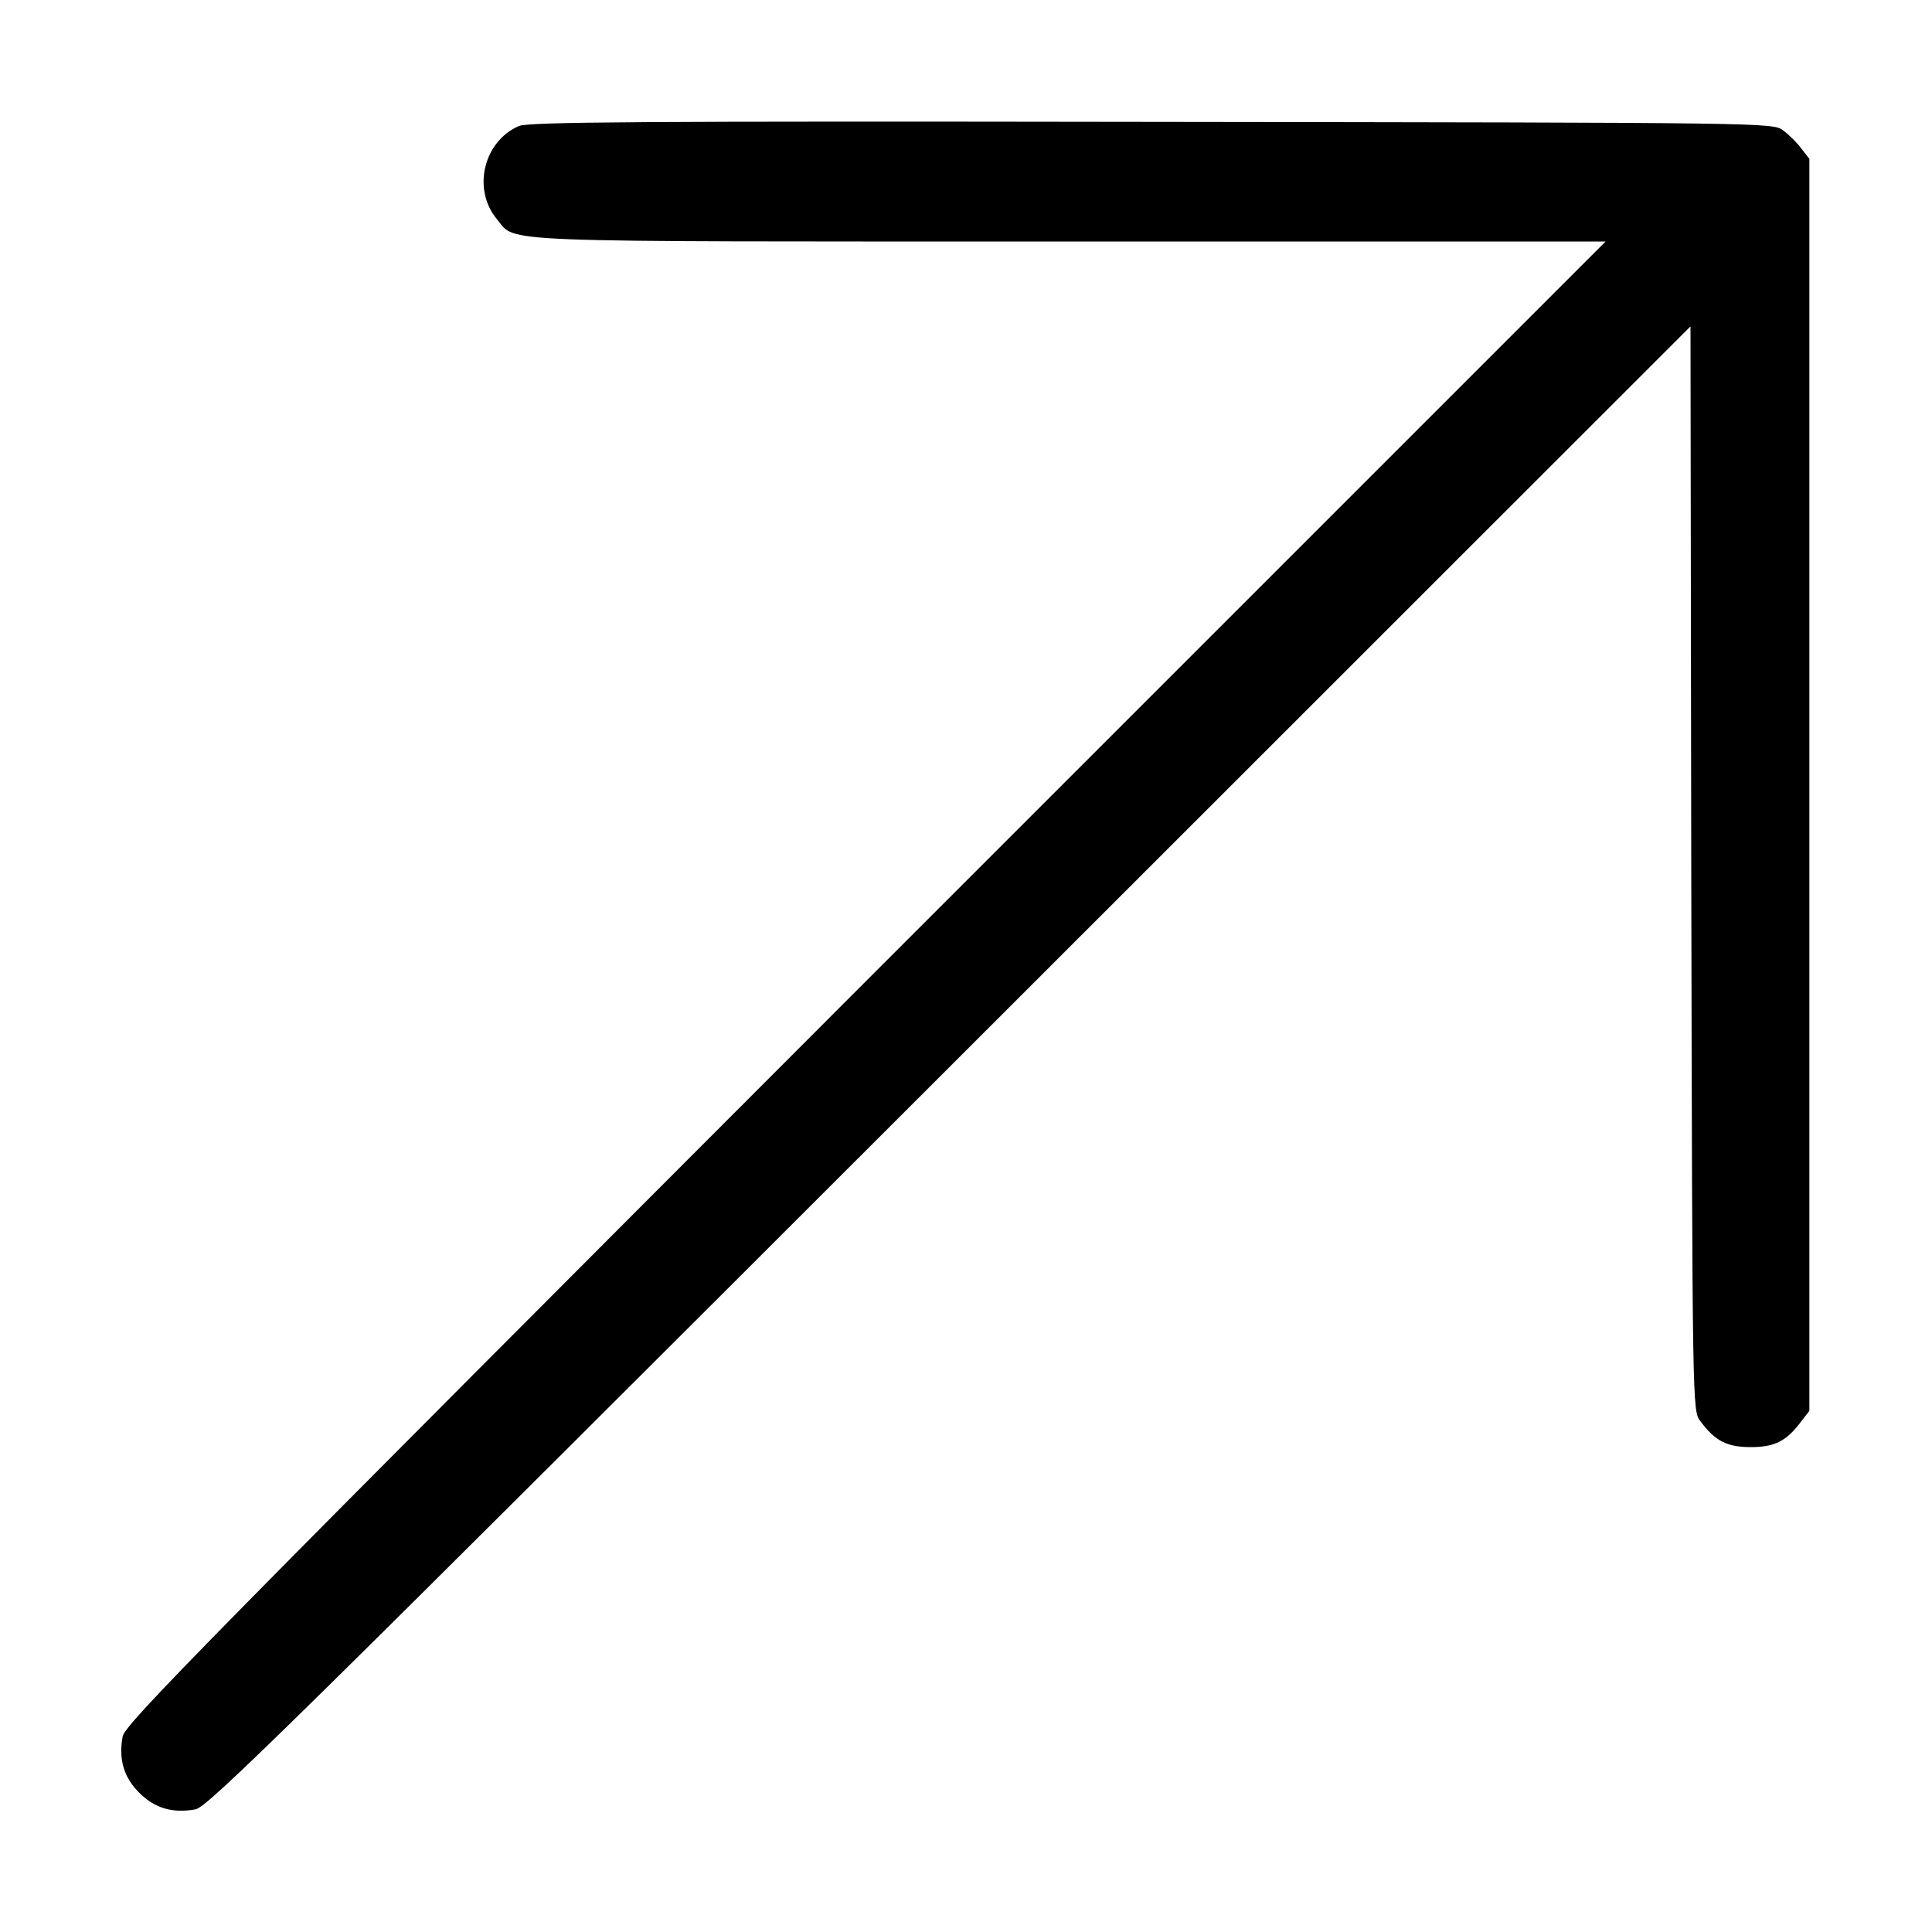 <?xml version="1.0" encoding="UTF-8" standalone="no"?> <svg xmlns="http://www.w3.org/2000/svg" version="1.0" width="512pt" height="512pt" viewBox="0 0 512 512" preserveAspectRatio="xMidYMid meet"><g transform="translate(0,512) scale(0.1,-0.1)" fill="#000000" stroke="none"><path d="M1375 4786 c-94 -41 -124 -168 -58 -247 53 -63 -40 -59 1515 -59 l1423 0 -1962 -1962 c-1755 -1757 -1962 -1967 -1968 -2000 -11 -61 3 -108 44 -149 41 -41 88 -55 149 -44 33 6 243 213 1999 1968 l1963 1962 2 -1437 c3 -1433 3 -1437 24 -1464 39 -53 71 -69 134 -69 63 0 95 16 134 69 l21 27 0 1659 0 1659 -21 27 c-11 15 -33 37 -48 48 -27 21 -28 21 -1674 23 -1354 2 -1652 0 -1677 -11z"></path></g></svg> 
